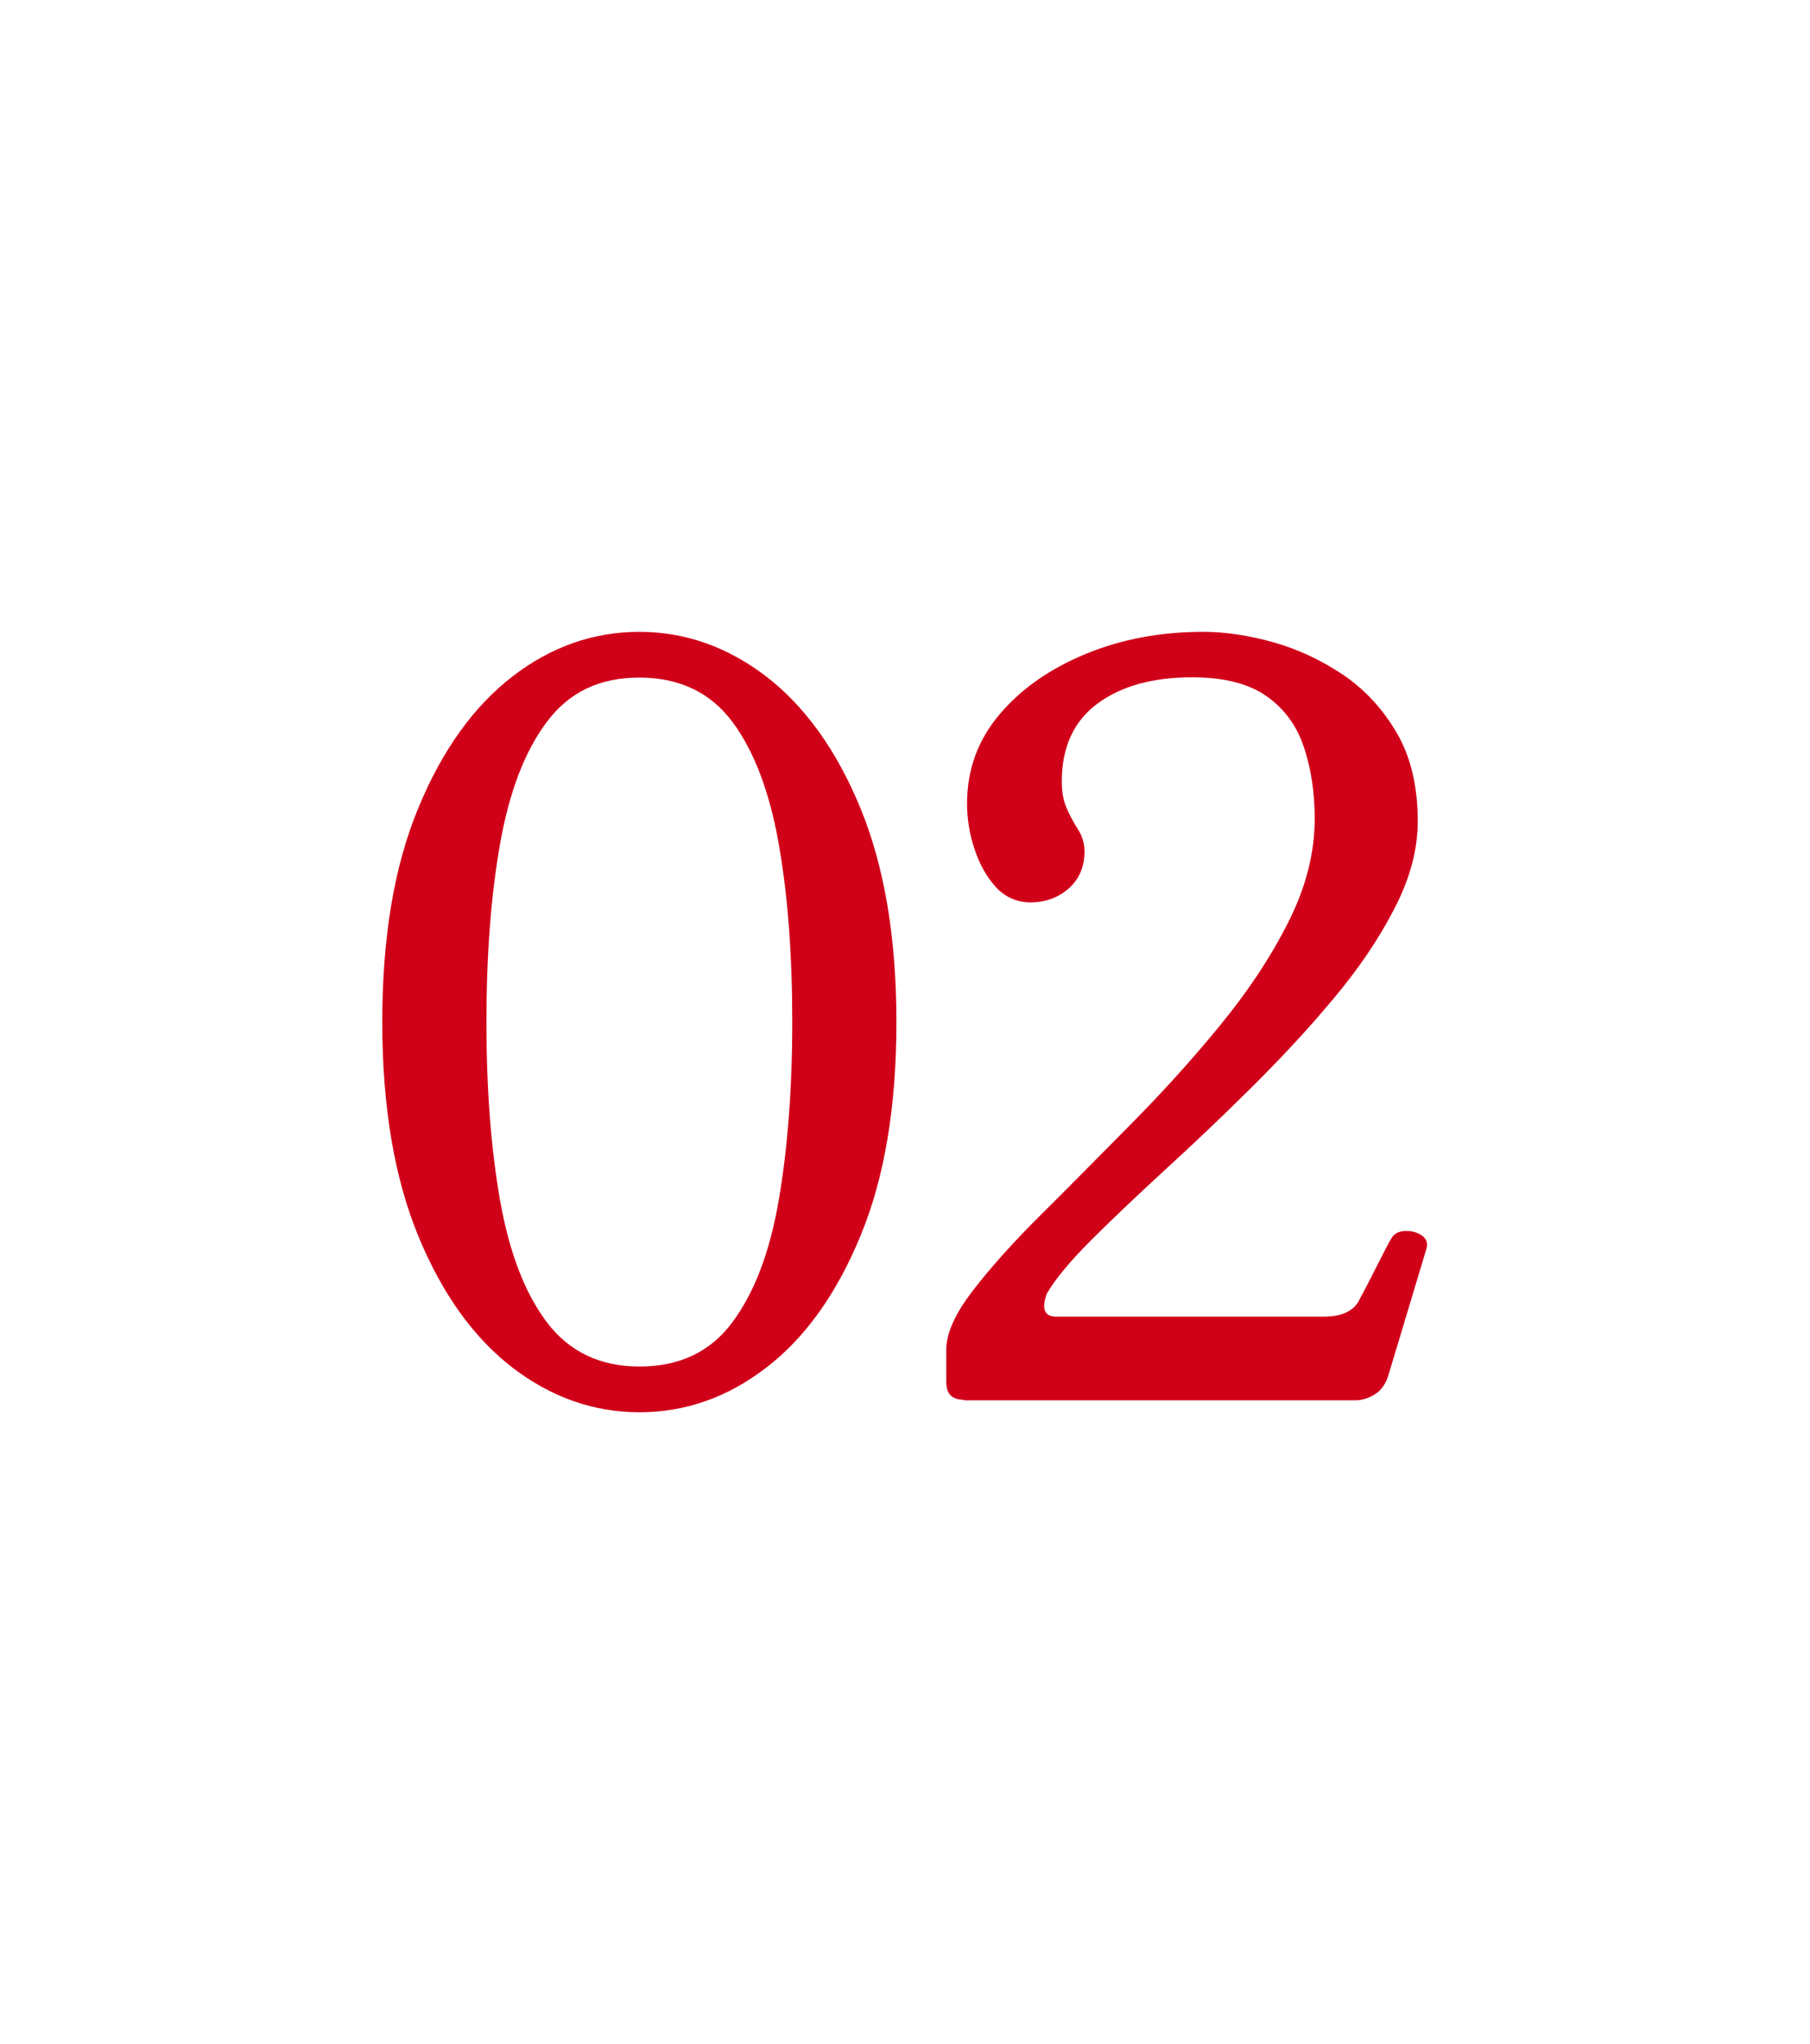 <?xml version="1.0" encoding="UTF-8"?>
<svg id="_レイヤー_2" data-name="レイヤー 2" xmlns="http://www.w3.org/2000/svg" viewBox="0 0 65.34 73.75">
  <defs>
    <style>
      .cls-1 {
        fill: #d10019;
      }

      .cls-2 {
        fill: #fff;
      }
    </style>
  </defs>
  <g id="_レイヤー_1-2" data-name="レイヤー 1">
    <g>
      <rect class="cls-2" width="65.34" height="73.75"/>
      <g>
        <path class="cls-1" d="M23.08,50.96c-1.65,0-3.18-.54-4.58-1.61-1.4-1.08-2.54-2.66-3.4-4.75-.86-2.09-1.3-4.66-1.3-7.72s.43-5.63,1.3-7.72c.86-2.09,2-3.67,3.4-4.75,1.4-1.08,2.93-1.61,4.58-1.61s3.18.54,4.58,1.61c1.4,1.08,2.54,2.66,3.4,4.75.86,2.09,1.3,4.66,1.3,7.72s-.43,5.63-1.3,7.72c-.86,2.09-2,3.68-3.4,4.75-1.4,1.08-2.93,1.61-4.58,1.61ZM23.08,49.31c1.45,0,2.57-.53,3.36-1.6.79-1.06,1.35-2.53,1.67-4.39.32-1.86.49-4.01.49-6.44s-.16-4.58-.49-6.44c-.33-1.86-.88-3.33-1.67-4.39-.79-1.06-1.91-1.6-3.36-1.6s-2.54.53-3.34,1.6c-.8,1.06-1.36,2.54-1.69,4.41-.33,1.88-.49,4.02-.49,6.42s.16,4.54.49,6.42c.33,1.88.89,3.35,1.69,4.41.8,1.06,1.92,1.6,3.34,1.6Z"/>
        <path class="cls-1" d="M34.8,50.51c-.43,0-.64-.21-.64-.64v-1.16c0-.6.32-1.31.96-2.14s1.46-1.75,2.48-2.76,2.08-2.09,3.21-3.23c1.13-1.14,2.2-2.32,3.21-3.55,1.01-1.23,1.84-2.47,2.48-3.74.64-1.26.96-2.51.96-3.74,0-.95-.13-1.82-.39-2.59-.26-.78-.71-1.39-1.35-1.84-.64-.45-1.53-.68-2.69-.68-1.4,0-2.54.31-3.4.94-.86.63-1.3,1.57-1.3,2.82,0,.35.05.65.15.9.1.25.24.51.41.79.17.25.26.53.26.83,0,.55-.19,1-.56,1.33-.38.34-.84.51-1.39.51-.5,0-.92-.19-1.26-.56-.34-.38-.59-.84-.77-1.39-.18-.55-.26-1.09-.26-1.61,0-1.23.39-2.3,1.18-3.23.79-.93,1.83-1.65,3.12-2.18,1.29-.53,2.7-.79,4.23-.79.8,0,1.65.13,2.54.38.89.25,1.73.65,2.52,1.18.79.54,1.43,1.24,1.93,2.1.5.86.75,1.92.75,3.17,0,1.03-.28,2.08-.85,3.17-.56,1.09-1.3,2.18-2.22,3.27-.91,1.09-1.9,2.15-2.95,3.19-1.05,1.04-2.08,2.02-3.1,2.95-1.01.93-1.9,1.77-2.67,2.54-.76.76-1.3,1.41-1.6,1.93-.2.55-.09.83.34.83h9.65c.68,0,1.11-.21,1.31-.64.15-.28.35-.66.6-1.16.25-.5.43-.84.53-1.01.1-.18.26-.27.49-.28.23-.01.43.04.6.15.17.11.24.27.19.47l-1.39,4.62c-.1.3-.26.52-.49.66-.23.14-.46.21-.71.21h-14.12Z"/>
      </g>
    </g>
  </g>
</svg>